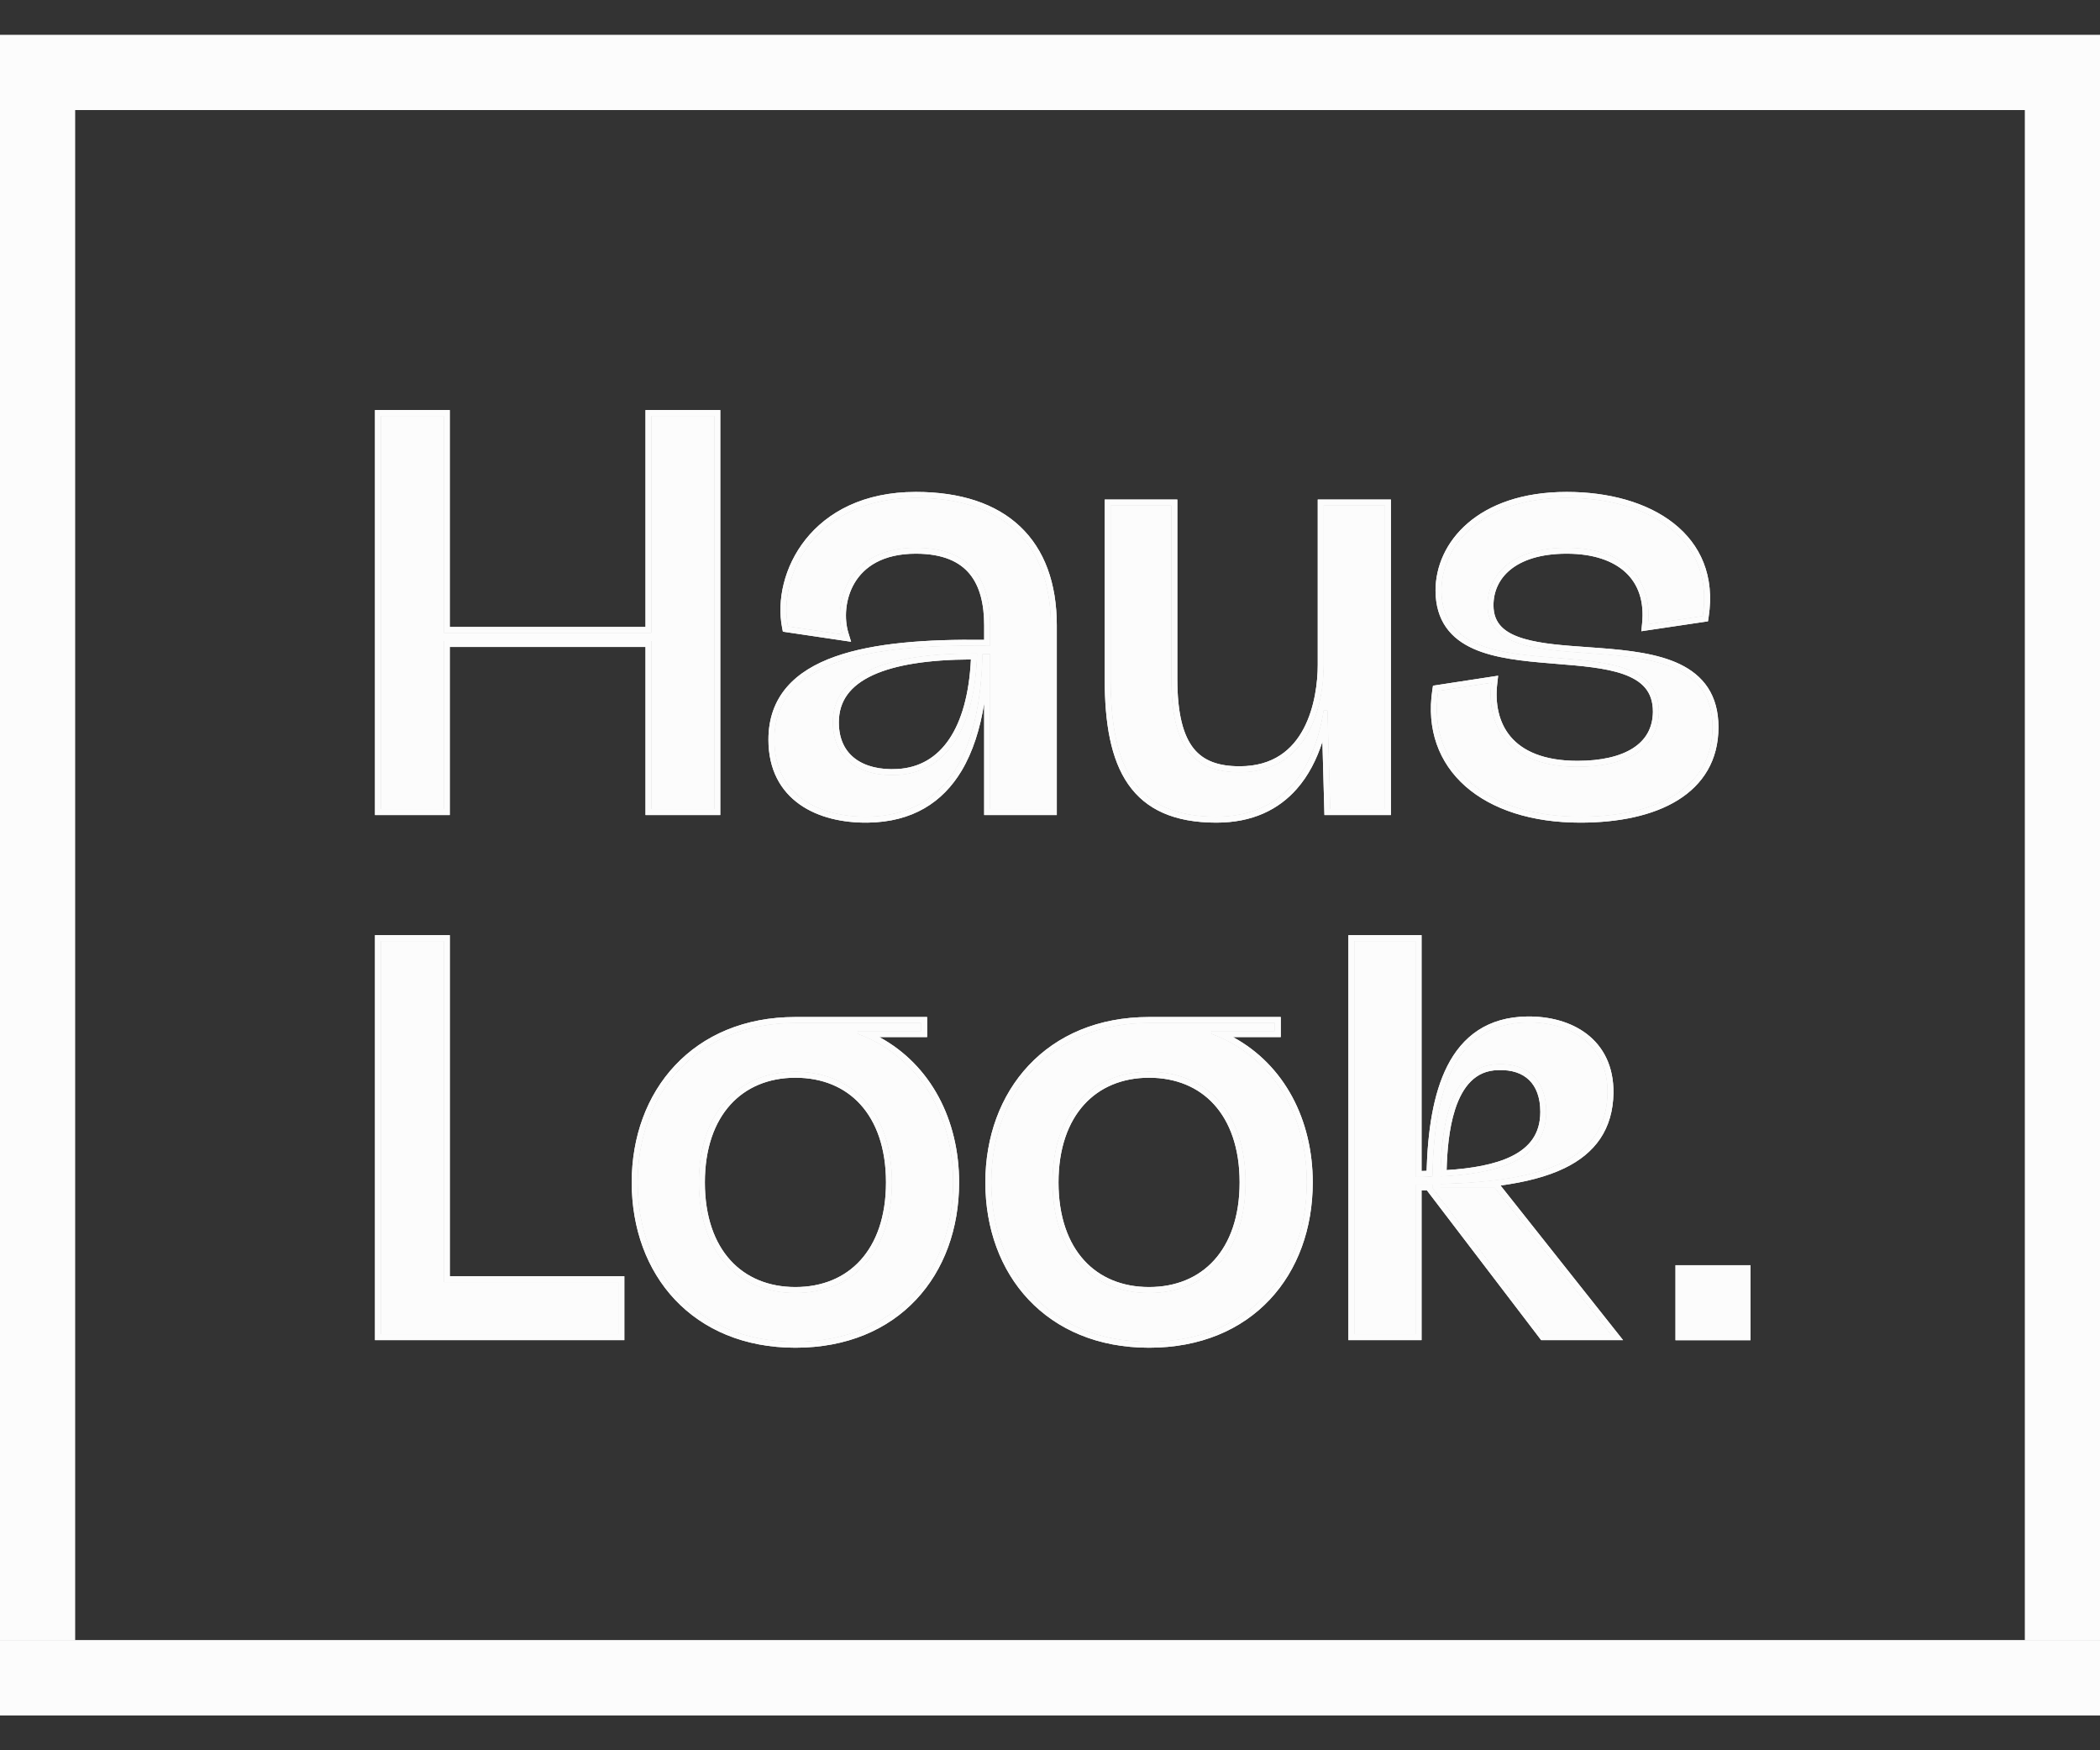 <svg width="60" height="50" viewBox="0 0 60 50" fill="none" xmlns="http://www.w3.org/2000/svg">
<rect x="0" y="0" width="60" height="50" fill="#333333" stroke="none"/>
<path d="M18.613 18.079V11.884H20.41V23.113H18.613V18.312H12.681V23.113H10.884V11.884H12.681V18.079H18.613Z" fill="#FCFCFC"/>
<path d="M26.167 14.223C28.661 14.223 30.024 15.524 30.024 17.863V23.113H28.289V18.683H28.072C28.01 21.193 27.236 23.299 24.789 23.33C23.426 23.346 22.125 22.741 22.125 21.131C22.125 18.854 24.866 18.389 28.289 18.451V17.863C28.289 16.623 27.794 15.648 26.167 15.648C24.169 15.648 23.813 17.259 24.076 18.126L22.512 17.893C22.233 16.453 23.271 14.223 26.167 14.223ZM25.656 22.137C27.004 22.06 27.855 20.867 27.917 18.668C25.3 18.652 23.797 19.256 23.797 20.635C23.797 21.704 24.603 22.199 25.656 22.137Z" fill="#FCFCFC"/>
<path d="M37.82 18.993V14.44H39.57V23.113H38.006L37.928 20.294H37.82C37.557 21.921 36.72 23.33 34.753 23.33C32.43 23.33 31.733 21.905 31.733 19.396V14.44H33.468V19.396C33.468 21.425 34.165 22.06 35.419 22.06C37.495 22.06 37.82 19.969 37.82 18.993Z" fill="#FCFCFC"/>
<path d="M45.15 23.33C42.44 23.33 40.767 21.874 41.092 19.737L42.61 19.504C42.471 20.712 43.059 21.905 45.073 21.905C46.451 21.905 47.38 21.394 47.396 20.341C47.411 17.615 41.201 20.062 41.185 16.871C41.185 15.617 42.285 14.223 44.763 14.223C47.102 14.223 48.991 15.384 48.651 17.599L47.086 17.832C47.226 16.469 46.327 15.648 44.763 15.648C43.199 15.648 42.502 16.422 42.502 17.29C42.502 19.814 48.929 17.32 48.929 20.774C48.929 22.54 47.303 23.33 45.15 23.33Z" fill="#FCFCFC"/>
<path fill-rule="evenodd" clip-rule="evenodd" d="M18.443 11.714H20.579V23.283H18.443V18.481H12.85V23.283H10.714V11.714H12.85V17.91H18.443V11.714ZM18.613 18.079H12.681V11.884H10.884V23.113H12.681V18.312H18.613V23.113H20.41V11.884H18.613V18.079ZM30.194 23.283H28.119V20.094C28.003 20.818 27.797 21.479 27.471 22.023C26.933 22.918 26.074 23.483 24.791 23.5L24.791 23.5C24.087 23.508 23.382 23.357 22.848 22.979C22.305 22.595 21.955 21.989 21.955 21.131C21.955 20.524 22.139 20.028 22.478 19.632C22.814 19.24 23.293 18.956 23.867 18.754C24.972 18.364 26.473 18.258 28.119 18.279V17.863C28.119 17.261 27.998 16.753 27.707 16.398C27.421 16.049 26.945 15.817 26.167 15.817C25.22 15.817 24.691 16.195 24.419 16.649C24.141 17.114 24.119 17.683 24.239 18.077L24.317 18.333L22.368 18.044L22.345 17.926C22.196 17.155 22.399 16.188 23.016 15.412C23.637 14.631 24.671 14.053 26.167 14.053C27.442 14.053 28.454 14.386 29.147 15.042C29.842 15.7 30.194 16.66 30.194 17.863V23.283ZM28.289 18.451C28.232 18.45 28.176 18.449 28.119 18.448C24.776 18.405 22.125 18.892 22.125 21.131C22.125 22.741 23.426 23.346 24.789 23.33C26.988 23.302 27.836 21.598 28.031 19.432C28.052 19.188 28.066 18.938 28.072 18.683H28.289V23.113H30.024V17.863C30.024 15.524 28.661 14.223 26.167 14.223C23.271 14.223 22.233 16.453 22.512 17.893L24.076 18.126C24.059 18.07 24.045 18.01 24.033 17.948C23.866 17.056 24.299 15.648 26.167 15.648C27.794 15.648 28.289 16.623 28.289 17.863V18.451ZM27.748 18.668C25.235 18.679 23.797 19.287 23.797 20.635C23.797 21.704 24.603 22.199 25.656 22.137C26.842 22.069 27.645 21.137 27.862 19.414C27.885 19.231 27.901 19.039 27.911 18.838C27.913 18.786 27.916 18.733 27.917 18.68C27.917 18.676 27.917 18.672 27.917 18.668C27.913 18.668 27.908 18.668 27.903 18.668C27.851 18.668 27.799 18.668 27.748 18.668ZM27.741 18.838C26.526 18.844 25.585 18.991 24.947 19.283C24.614 19.435 24.371 19.623 24.21 19.844C24.051 20.063 23.967 20.323 23.967 20.635C23.967 21.122 24.148 21.46 24.434 21.674C24.725 21.893 25.146 21.997 25.646 21.968L25.646 21.968C26.265 21.932 26.767 21.644 27.128 21.104C27.473 20.587 27.692 19.833 27.741 18.838ZM37.65 14.27H39.74V23.283H37.841L37.783 21.188C37.621 21.692 37.386 22.155 37.053 22.534C36.531 23.128 35.783 23.5 34.753 23.5C33.554 23.5 32.738 23.129 32.233 22.401C31.737 21.686 31.563 20.659 31.563 19.396V14.27H33.638V19.396C33.638 20.398 33.811 21.016 34.105 21.383C34.392 21.739 34.82 21.89 35.419 21.89C36.385 21.89 36.932 21.411 37.248 20.813C37.57 20.203 37.65 19.468 37.65 18.993V14.27ZM37.767 20.583C37.786 20.489 37.804 20.393 37.82 20.297C37.82 20.296 37.82 20.295 37.82 20.294H37.928L38.006 23.113H39.57V14.44H37.82V18.993C37.82 19.295 37.789 19.704 37.684 20.125C37.677 20.154 37.669 20.184 37.661 20.213C37.413 21.125 36.807 22.06 35.419 22.06C34.165 22.06 33.468 21.425 33.468 19.396V14.44H31.733V19.396C31.733 21.905 32.43 23.33 34.753 23.33C36.603 23.33 37.453 22.084 37.767 20.583ZM40.943 19.588L42.804 19.303L42.779 19.524C42.712 20.097 42.821 20.645 43.163 21.048C43.503 21.448 44.099 21.735 45.073 21.735C45.745 21.735 46.285 21.61 46.654 21.375C47.014 21.145 47.219 20.807 47.226 20.339C47.228 20.034 47.143 19.814 47.004 19.649C46.862 19.48 46.652 19.354 46.378 19.257C45.865 19.077 45.186 19.022 44.464 18.964C44.406 18.959 44.347 18.954 44.288 18.949C43.518 18.886 42.71 18.807 42.095 18.531C41.783 18.391 41.512 18.198 41.318 17.922C41.124 17.646 41.017 17.3 41.015 16.872L41.015 16.872V16.871C41.015 15.501 42.215 14.053 44.763 14.053C45.956 14.053 47.055 14.349 47.816 14.947C48.587 15.552 48.998 16.457 48.818 17.625L48.799 17.749L46.895 18.032L46.917 17.814C46.983 17.175 46.805 16.686 46.448 16.353C46.086 16.016 45.518 15.817 44.763 15.817C44.007 15.817 43.484 16.004 43.153 16.275C42.825 16.543 42.671 16.904 42.671 17.29C42.671 17.565 42.757 17.758 42.899 17.904C43.046 18.055 43.266 18.167 43.553 18.25C44.043 18.393 44.672 18.438 45.347 18.486C45.472 18.495 45.6 18.504 45.728 18.514C46.528 18.576 47.363 18.668 47.999 18.975C48.321 19.131 48.598 19.345 48.795 19.643C48.992 19.943 49.099 20.315 49.099 20.774C49.099 21.72 48.659 22.412 47.936 22.859C47.224 23.3 46.243 23.5 45.15 23.5C43.767 23.5 42.627 23.128 41.87 22.462C41.109 21.791 40.754 20.834 40.924 19.711L40.943 19.588ZM47.396 20.341C47.38 21.394 46.451 21.905 45.073 21.905C43.156 21.905 42.531 20.824 42.595 19.678C42.598 19.62 42.603 19.562 42.61 19.504L41.092 19.737C40.767 21.874 42.44 23.33 45.15 23.33C47.303 23.33 48.929 22.54 48.929 20.774C48.929 18.912 47.061 18.779 45.339 18.656C43.867 18.551 42.502 18.453 42.502 17.29C42.502 16.422 43.199 15.648 44.763 15.648C46.26 15.648 47.147 16.399 47.099 17.658C47.096 17.715 47.092 17.773 47.086 17.832L48.651 17.599C48.991 15.384 47.102 14.223 44.763 14.223C42.285 14.223 41.185 15.617 41.185 16.871C41.193 18.529 42.874 18.665 44.484 18.795C45.974 18.916 47.403 19.031 47.396 20.341Z" fill="#FCFCFC"/>
<path d="M12.681 26.884V36.627H17.668V38.114H10.884V26.884H12.681Z" fill="#FCFCFC"/>
<path d="M24.507 29.455V29.533C26.258 30.183 27.233 31.84 27.233 33.777C27.233 36.332 25.576 38.33 22.726 38.33C19.892 38.33 18.219 36.332 18.219 33.777C18.219 31.252 19.892 29.223 22.726 29.223H26.32V29.455H24.507ZM22.726 36.936C24.337 36.936 25.483 35.806 25.483 33.777C25.483 31.747 24.337 30.617 22.726 30.617C21.115 30.617 19.969 31.763 19.969 33.777C19.969 35.806 21.115 36.936 22.726 36.936Z" fill="#FCFCFC"/>
<path d="M34.611 29.455V29.533C36.362 30.183 37.337 31.84 37.337 33.777C37.337 36.332 35.68 38.33 32.83 38.33C29.996 38.33 28.323 36.332 28.323 33.777C28.323 31.252 29.996 29.223 32.83 29.223H36.424V29.455H34.611ZM32.83 36.936C34.441 36.936 35.587 35.806 35.587 33.777C35.587 31.747 34.441 30.617 32.83 30.617C31.219 30.617 30.073 31.763 30.073 33.777C30.073 35.806 31.219 36.936 32.83 36.936Z" fill="#FCFCFC"/>
<path d="M41.159 33.931H42.708L46.022 38.114H44.117L40.926 33.931V33.839C40.771 33.839 40.617 33.839 40.446 33.839V38.114H38.696V26.884H40.446V33.622C40.601 33.622 40.771 33.622 40.926 33.606C40.973 31.236 41.515 29.238 43.637 29.207C44.83 29.192 45.945 29.796 45.929 31.221C45.898 33.157 44.071 33.746 41.159 33.823V33.931ZM42.8 30.4C41.282 30.431 41.174 32.584 41.159 33.606C42.739 33.529 44.179 33.172 44.179 31.763C44.179 30.865 43.652 30.369 42.8 30.4Z" fill="#FCFCFC"/>
<path fill-rule="evenodd" clip-rule="evenodd" d="M12.851 26.714V36.457H17.838V38.283H10.714V26.714H12.851ZM12.681 36.627V26.884H10.884V38.114H17.668V36.627H12.681ZM24.507 29.455V29.533C24.585 29.561 24.661 29.592 24.735 29.625C26.342 30.33 27.233 31.926 27.233 33.777C27.233 36.332 25.576 38.33 22.726 38.33C19.892 38.33 18.219 36.332 18.219 33.777C18.219 31.252 19.892 29.223 22.726 29.223H26.32V29.455H24.507ZM25.122 29.625H26.489V29.053H22.726C21.266 29.053 20.093 29.577 19.286 30.437C18.48 31.295 18.049 32.477 18.049 33.777C18.049 35.091 18.48 36.273 19.286 37.128C20.094 37.984 21.267 38.5 22.726 38.5C24.193 38.5 25.366 37.985 26.172 37.128C26.977 36.273 27.403 35.091 27.403 33.777C27.403 31.995 26.598 30.424 25.122 29.625ZM34.611 29.455V29.533C34.689 29.561 34.765 29.592 34.839 29.625C36.446 30.33 37.337 31.926 37.337 33.777C37.337 36.332 35.68 38.33 32.83 38.33C29.996 38.33 28.323 36.332 28.323 33.777C28.323 31.252 29.996 29.223 32.83 29.223H36.424V29.455H34.611ZM35.226 29.625H36.593V29.053H32.83C31.37 29.053 30.197 29.577 29.39 30.437C28.584 31.295 28.153 32.477 28.153 33.777C28.153 35.091 28.584 36.273 29.39 37.128C30.198 37.984 31.371 38.5 32.83 38.5C34.297 38.5 35.47 37.985 36.276 37.128C37.081 36.273 37.507 35.091 37.507 33.777C37.507 31.995 36.702 30.424 35.226 29.625ZM40.926 33.931V33.839H40.446V38.114H38.696V26.884H40.446V33.622C40.501 33.622 40.558 33.622 40.616 33.621C40.72 33.62 40.826 33.616 40.926 33.606C40.973 31.236 41.515 29.238 43.637 29.207C44.83 29.192 45.945 29.796 45.929 31.221C45.902 32.896 44.531 33.562 42.276 33.762C41.924 33.793 41.551 33.813 41.159 33.823V33.931H42.708L46.022 38.114H44.117L40.926 33.931ZM42.872 33.866L46.373 38.283H44.033L40.771 34.008H40.616V38.283H38.526V26.714H40.616V33.451C40.664 33.451 40.713 33.45 40.76 33.447C40.793 32.315 40.946 31.252 41.352 30.453C41.566 30.032 41.852 29.681 42.232 29.432C42.612 29.184 43.076 29.046 43.634 29.038L43.635 29.038C44.257 29.03 44.875 29.183 45.339 29.539C45.81 29.901 46.107 30.46 46.099 31.223L46.099 31.224C46.091 31.735 45.963 32.168 45.721 32.528C45.479 32.887 45.131 33.163 44.698 33.372C44.201 33.612 43.586 33.769 42.872 33.866ZM42.8 30.4C41.362 30.429 41.189 32.364 41.162 33.436C41.16 33.496 41.159 33.553 41.159 33.606C41.215 33.603 41.272 33.6 41.328 33.597C42.84 33.502 44.179 33.122 44.179 31.763C44.179 30.865 43.652 30.369 42.8 30.4ZM41.332 33.426C42.047 33.381 42.702 33.27 43.186 33.032C43.446 32.904 43.65 32.742 43.789 32.539C43.928 32.337 44.009 32.085 44.009 31.763C44.009 31.347 43.888 31.047 43.691 30.855C43.494 30.662 43.199 30.555 42.807 30.57L42.805 30.57L42.804 30.57C42.469 30.576 42.219 30.698 42.025 30.891C41.827 31.087 41.682 31.363 41.577 31.684C41.391 32.255 41.345 32.925 41.332 33.426ZM24.583 36.003C25.036 35.505 25.314 34.76 25.314 33.777C25.314 32.793 25.036 32.048 24.583 31.55C24.132 31.053 23.49 30.787 22.726 30.787C21.963 30.787 21.321 31.057 20.869 31.556C20.416 32.056 20.139 32.801 20.139 33.777C20.139 34.76 20.416 35.505 20.869 36.003C21.321 36.5 21.962 36.767 22.726 36.767C23.49 36.767 24.132 36.5 24.583 36.003ZM34.687 36.003C35.14 35.505 35.418 34.76 35.418 33.777C35.418 32.793 35.14 32.048 34.687 31.55C34.236 31.053 33.594 30.787 32.83 30.787C32.067 30.787 31.425 31.057 30.973 31.556C30.52 32.056 30.243 32.801 30.243 33.777C30.243 34.76 30.52 35.505 30.973 36.003C31.425 36.5 32.066 36.767 32.83 36.767C33.594 36.767 34.236 36.5 34.687 36.003ZM25.483 33.777C25.483 35.806 24.337 36.936 22.726 36.936C21.115 36.936 19.969 35.806 19.969 33.777C19.969 31.763 21.115 30.617 22.726 30.617C24.337 30.617 25.483 31.747 25.483 33.777ZM32.83 36.936C34.441 36.936 35.587 35.806 35.587 33.777C35.587 31.747 34.441 30.617 32.83 30.617C31.219 30.617 30.073 31.763 30.073 33.777C30.073 35.806 31.219 36.936 32.83 36.936Z" fill="#FCFCFC"/>
<rect x="47.871" y="36.143" width="2.143" height="2.143" fill="#FCFCFC"/>
<path d="M9.36675e-08 3.143H2.143V46.857H9.36675e-08V3.143Z" fill="#FCFCFC"/>
<path d="M57.857 3.143H60V46.857H57.857V3.143Z" fill="#FCFCFC"/>
<path d="M60 46.857V49L0 49L9.36675e-08 46.857H60Z" fill="#FCFCFC"/>
<path d="M60 1V3.143H9.36675e-08V1L60 1Z" fill="#FCFCFC"/>
<path d="M18.613 18.079V11.884H20.41V23.113H18.613V18.312H12.681V23.113H10.884V11.884H12.681V18.079H18.613Z" fill="#FCFCFC"/>
<path d="M26.167 14.223C28.661 14.223 30.024 15.524 30.024 17.863V23.113H28.289V18.683H28.072C28.01 21.193 27.236 23.299 24.789 23.33C23.426 23.346 22.125 22.741 22.125 21.131C22.125 18.854 24.866 18.389 28.289 18.451V17.863C28.289 16.623 27.794 15.648 26.167 15.648C24.169 15.648 23.813 17.259 24.076 18.126L22.512 17.893C22.233 16.453 23.271 14.223 26.167 14.223ZM25.656 22.137C27.004 22.06 27.855 20.867 27.917 18.668C25.3 18.652 23.797 19.256 23.797 20.635C23.797 21.704 24.603 22.199 25.656 22.137Z" fill="#FCFCFC"/>
<path d="M37.82 18.993V14.44H39.57V23.113H38.006L37.928 20.294H37.82C37.557 21.921 36.72 23.33 34.753 23.33C32.43 23.33 31.733 21.905 31.733 19.396V14.44H33.468V19.396C33.468 21.425 34.165 22.06 35.419 22.06C37.495 22.06 37.82 19.969 37.82 18.993Z" fill="#FCFCFC"/>
<path d="M45.15 23.33C42.44 23.33 40.767 21.874 41.092 19.737L42.61 19.504C42.471 20.712 43.059 21.905 45.073 21.905C46.451 21.905 47.38 21.394 47.396 20.341C47.411 17.615 41.201 20.062 41.185 16.871C41.185 15.617 42.285 14.223 44.763 14.223C47.102 14.223 48.991 15.384 48.651 17.599L47.086 17.832C47.226 16.469 46.327 15.648 44.763 15.648C43.199 15.648 42.502 16.422 42.502 17.29C42.502 19.814 48.929 17.32 48.929 20.774C48.929 22.54 47.303 23.33 45.15 23.33Z" fill="#FCFCFC"/>
<path fill-rule="evenodd" clip-rule="evenodd" d="M18.443 11.714H20.579V23.283H18.443V18.481H12.85V23.283H10.714V11.714H12.85V17.91H18.443V11.714ZM18.613 18.079H12.681V11.884H10.884V23.113H12.681V18.312H18.613V23.113H20.41V11.884H18.613V18.079ZM30.194 23.283H28.119V20.094C28.003 20.818 27.797 21.479 27.471 22.023C26.933 22.918 26.074 23.483 24.791 23.5L24.791 23.5C24.087 23.508 23.382 23.357 22.848 22.979C22.305 22.595 21.955 21.989 21.955 21.131C21.955 20.524 22.139 20.028 22.478 19.632C22.814 19.24 23.293 18.956 23.867 18.754C24.972 18.364 26.473 18.258 28.119 18.279V17.863C28.119 17.261 27.998 16.753 27.707 16.398C27.421 16.049 26.945 15.817 26.167 15.817C25.22 15.817 24.691 16.195 24.419 16.649C24.141 17.114 24.119 17.683 24.239 18.077L24.317 18.333L22.368 18.044L22.345 17.926C22.196 17.155 22.399 16.188 23.016 15.412C23.637 14.631 24.671 14.053 26.167 14.053C27.442 14.053 28.454 14.386 29.147 15.042C29.842 15.7 30.194 16.66 30.194 17.863V23.283ZM28.289 18.451C28.232 18.45 28.176 18.449 28.119 18.448C24.776 18.405 22.125 18.892 22.125 21.131C22.125 22.741 23.426 23.346 24.789 23.33C26.988 23.302 27.836 21.598 28.031 19.432C28.052 19.188 28.066 18.938 28.072 18.683H28.289V23.113H30.024V17.863C30.024 15.524 28.661 14.223 26.167 14.223C23.271 14.223 22.233 16.453 22.512 17.893L24.076 18.126C24.059 18.07 24.045 18.01 24.033 17.948C23.866 17.056 24.299 15.648 26.167 15.648C27.794 15.648 28.289 16.623 28.289 17.863V18.451ZM27.748 18.668C25.235 18.679 23.797 19.287 23.797 20.635C23.797 21.704 24.603 22.199 25.656 22.137C26.842 22.069 27.645 21.137 27.862 19.414C27.885 19.231 27.901 19.039 27.911 18.838C27.913 18.786 27.916 18.733 27.917 18.68C27.917 18.676 27.917 18.672 27.917 18.668C27.913 18.668 27.908 18.668 27.903 18.668C27.851 18.668 27.799 18.668 27.748 18.668ZM27.741 18.838C26.526 18.844 25.585 18.991 24.947 19.283C24.614 19.435 24.371 19.623 24.21 19.844C24.051 20.063 23.967 20.323 23.967 20.635C23.967 21.122 24.148 21.46 24.434 21.674C24.725 21.893 25.146 21.997 25.646 21.968L25.646 21.968C26.265 21.932 26.767 21.644 27.128 21.104C27.473 20.587 27.692 19.833 27.741 18.838ZM37.65 14.27H39.74V23.283H37.841L37.783 21.188C37.621 21.692 37.386 22.155 37.053 22.534C36.531 23.128 35.783 23.5 34.753 23.5C33.554 23.5 32.738 23.129 32.233 22.401C31.737 21.686 31.563 20.659 31.563 19.396V14.27H33.638V19.396C33.638 20.398 33.811 21.016 34.105 21.383C34.392 21.739 34.82 21.89 35.419 21.89C36.385 21.89 36.932 21.411 37.248 20.813C37.57 20.203 37.65 19.468 37.65 18.993V14.27ZM37.767 20.583C37.786 20.489 37.804 20.393 37.82 20.297C37.82 20.296 37.82 20.295 37.82 20.294H37.928L38.006 23.113H39.57V14.44H37.82V18.993C37.82 19.295 37.789 19.704 37.684 20.125C37.677 20.154 37.669 20.184 37.661 20.213C37.413 21.125 36.807 22.06 35.419 22.06C34.165 22.06 33.468 21.425 33.468 19.396V14.44H31.733V19.396C31.733 21.905 32.43 23.33 34.753 23.33C36.603 23.33 37.453 22.084 37.767 20.583ZM40.943 19.588L42.804 19.303L42.779 19.524C42.712 20.097 42.821 20.645 43.163 21.048C43.503 21.448 44.099 21.735 45.073 21.735C45.745 21.735 46.285 21.61 46.654 21.375C47.014 21.145 47.219 20.807 47.226 20.339C47.228 20.034 47.143 19.814 47.004 19.649C46.862 19.48 46.652 19.354 46.378 19.257C45.865 19.077 45.186 19.022 44.464 18.964C44.406 18.959 44.347 18.954 44.288 18.949C43.518 18.886 42.71 18.807 42.095 18.531C41.783 18.391 41.512 18.198 41.318 17.922C41.124 17.646 41.017 17.3 41.015 16.872L41.015 16.872V16.871C41.015 15.501 42.215 14.053 44.763 14.053C45.956 14.053 47.055 14.349 47.816 14.947C48.587 15.552 48.998 16.457 48.818 17.625L48.799 17.749L46.895 18.032L46.917 17.814C46.983 17.175 46.805 16.686 46.448 16.353C46.086 16.016 45.518 15.817 44.763 15.817C44.007 15.817 43.484 16.004 43.153 16.275C42.825 16.543 42.671 16.904 42.671 17.29C42.671 17.565 42.757 17.758 42.899 17.904C43.046 18.055 43.266 18.167 43.553 18.25C44.043 18.393 44.672 18.438 45.347 18.486C45.472 18.495 45.6 18.504 45.728 18.514C46.528 18.576 47.363 18.668 47.999 18.975C48.321 19.131 48.598 19.345 48.795 19.643C48.992 19.943 49.099 20.315 49.099 20.774C49.099 21.72 48.659 22.412 47.936 22.859C47.224 23.3 46.243 23.5 45.15 23.5C43.767 23.5 42.627 23.128 41.87 22.462C41.109 21.791 40.754 20.834 40.924 19.711L40.943 19.588ZM47.396 20.341C47.38 21.394 46.451 21.905 45.073 21.905C43.156 21.905 42.531 20.824 42.595 19.678C42.598 19.62 42.603 19.562 42.61 19.504L41.092 19.737C40.767 21.874 42.44 23.33 45.15 23.33C47.303 23.33 48.929 22.54 48.929 20.774C48.929 18.912 47.061 18.779 45.339 18.656C43.867 18.551 42.502 18.453 42.502 17.29C42.502 16.422 43.199 15.648 44.763 15.648C46.26 15.648 47.147 16.399 47.099 17.658C47.096 17.715 47.092 17.773 47.086 17.832L48.651 17.599C48.991 15.384 47.102 14.223 44.763 14.223C42.285 14.223 41.185 15.617 41.185 16.871C41.193 18.529 42.874 18.665 44.484 18.795C45.974 18.916 47.403 19.031 47.396 20.341Z" fill="#FCFCFC"/>
<path d="M12.681 26.884V36.627H17.668V38.114H10.884V26.884H12.681Z" fill="#FCFCFC"/>
<path d="M24.507 29.455V29.533C26.258 30.183 27.233 31.84 27.233 33.777C27.233 36.332 25.576 38.33 22.726 38.33C19.892 38.33 18.219 36.332 18.219 33.777C18.219 31.252 19.892 29.223 22.726 29.223H26.32V29.455H24.507ZM22.726 36.936C24.337 36.936 25.483 35.806 25.483 33.777C25.483 31.747 24.337 30.617 22.726 30.617C21.115 30.617 19.969 31.763 19.969 33.777C19.969 35.806 21.115 36.936 22.726 36.936Z" fill="#FCFCFC"/>
<path d="M34.611 29.455V29.533C36.362 30.183 37.337 31.84 37.337 33.777C37.337 36.332 35.68 38.33 32.83 38.33C29.996 38.33 28.323 36.332 28.323 33.777C28.323 31.252 29.996 29.223 32.83 29.223H36.424V29.455H34.611ZM32.83 36.936C34.441 36.936 35.587 35.806 35.587 33.777C35.587 31.747 34.441 30.617 32.83 30.617C31.219 30.617 30.073 31.763 30.073 33.777C30.073 35.806 31.219 36.936 32.83 36.936Z" fill="#FCFCFC"/>
<path d="M41.159 33.931H42.708L46.022 38.114H44.117L40.926 33.931V33.839C40.771 33.839 40.617 33.839 40.446 33.839V38.114H38.696V26.884H40.446V33.622C40.601 33.622 40.771 33.622 40.926 33.606C40.973 31.236 41.515 29.238 43.637 29.207C44.83 29.192 45.945 29.796 45.929 31.221C45.898 33.157 44.071 33.746 41.159 33.823V33.931ZM42.8 30.4C41.282 30.431 41.174 32.584 41.159 33.606C42.739 33.529 44.179 33.172 44.179 31.763C44.179 30.865 43.652 30.369 42.8 30.4Z" fill="#FCFCFC"/>
<path fill-rule="evenodd" clip-rule="evenodd" d="M12.851 26.714V36.457H17.838V38.283H10.714V26.714H12.851ZM12.681 36.627V26.884H10.884V38.114H17.668V36.627H12.681ZM24.507 29.455V29.533C24.585 29.561 24.661 29.592 24.735 29.625C26.342 30.33 27.233 31.926 27.233 33.777C27.233 36.332 25.576 38.33 22.726 38.33C19.892 38.33 18.219 36.332 18.219 33.777C18.219 31.252 19.892 29.223 22.726 29.223H26.32V29.455H24.507ZM25.122 29.625H26.489V29.053H22.726C21.266 29.053 20.093 29.577 19.286 30.437C18.48 31.295 18.049 32.477 18.049 33.777C18.049 35.091 18.48 36.273 19.286 37.128C20.094 37.984 21.267 38.5 22.726 38.5C24.193 38.5 25.366 37.985 26.172 37.128C26.977 36.273 27.403 35.091 27.403 33.777C27.403 31.995 26.598 30.424 25.122 29.625ZM34.611 29.455V29.533C34.689 29.561 34.765 29.592 34.839 29.625C36.446 30.33 37.337 31.926 37.337 33.777C37.337 36.332 35.68 38.33 32.83 38.33C29.996 38.33 28.323 36.332 28.323 33.777C28.323 31.252 29.996 29.223 32.83 29.223H36.424V29.455H34.611ZM35.226 29.625H36.593V29.053H32.83C31.37 29.053 30.197 29.577 29.39 30.437C28.584 31.295 28.153 32.477 28.153 33.777C28.153 35.091 28.584 36.273 29.39 37.128C30.198 37.984 31.371 38.5 32.83 38.5C34.297 38.5 35.47 37.985 36.276 37.128C37.081 36.273 37.507 35.091 37.507 33.777C37.507 31.995 36.702 30.424 35.226 29.625ZM40.926 33.931V33.839H40.446V38.114H38.696V26.884H40.446V33.622C40.501 33.622 40.558 33.622 40.616 33.621C40.72 33.62 40.826 33.616 40.926 33.606C40.973 31.236 41.515 29.238 43.637 29.207C44.83 29.192 45.945 29.796 45.929 31.221C45.902 32.896 44.531 33.562 42.276 33.762C41.924 33.793 41.551 33.813 41.159 33.823V33.931H42.708L46.022 38.114H44.117L40.926 33.931ZM42.872 33.866L46.373 38.283H44.033L40.771 34.008H40.616V38.283H38.526V26.714H40.616V33.451C40.664 33.451 40.713 33.45 40.76 33.447C40.793 32.315 40.946 31.252 41.352 30.453C41.566 30.032 41.852 29.681 42.232 29.432C42.612 29.184 43.076 29.046 43.634 29.038L43.635 29.038C44.257 29.03 44.875 29.183 45.339 29.539C45.81 29.901 46.107 30.46 46.099 31.223L46.099 31.224C46.091 31.735 45.963 32.168 45.721 32.528C45.479 32.887 45.131 33.163 44.698 33.372C44.201 33.612 43.586 33.769 42.872 33.866ZM42.8 30.4C41.362 30.429 41.189 32.364 41.162 33.436C41.16 33.496 41.159 33.553 41.159 33.606C41.215 33.603 41.272 33.6 41.328 33.597C42.84 33.502 44.179 33.122 44.179 31.763C44.179 30.865 43.652 30.369 42.8 30.4ZM41.332 33.426C42.047 33.381 42.702 33.27 43.186 33.032C43.446 32.904 43.65 32.742 43.789 32.539C43.928 32.337 44.009 32.085 44.009 31.763C44.009 31.347 43.888 31.047 43.691 30.855C43.494 30.662 43.199 30.555 42.807 30.57L42.805 30.57L42.804 30.57C42.469 30.576 42.219 30.698 42.025 30.891C41.827 31.087 41.682 31.363 41.577 31.684C41.391 32.255 41.345 32.925 41.332 33.426ZM24.583 36.003C25.036 35.505 25.314 34.76 25.314 33.777C25.314 32.793 25.036 32.048 24.583 31.55C24.132 31.053 23.49 30.787 22.726 30.787C21.963 30.787 21.321 31.057 20.869 31.556C20.416 32.056 20.139 32.801 20.139 33.777C20.139 34.76 20.416 35.505 20.869 36.003C21.321 36.5 21.962 36.767 22.726 36.767C23.49 36.767 24.132 36.5 24.583 36.003ZM34.687 36.003C35.14 35.505 35.418 34.76 35.418 33.777C35.418 32.793 35.14 32.048 34.687 31.55C34.236 31.053 33.594 30.787 32.83 30.787C32.067 30.787 31.425 31.057 30.973 31.556C30.52 32.056 30.243 32.801 30.243 33.777C30.243 34.76 30.52 35.505 30.973 36.003C31.425 36.5 32.066 36.767 32.83 36.767C33.594 36.767 34.236 36.5 34.687 36.003ZM25.483 33.777C25.483 35.806 24.337 36.936 22.726 36.936C21.115 36.936 19.969 35.806 19.969 33.777C19.969 31.763 21.115 30.617 22.726 30.617C24.337 30.617 25.483 31.747 25.483 33.777ZM32.83 36.936C34.441 36.936 35.587 35.806 35.587 33.777C35.587 31.747 34.441 30.617 32.83 30.617C31.219 30.617 30.073 31.763 30.073 33.777C30.073 35.806 31.219 36.936 32.83 36.936Z" fill="#FCFCFC"/>
<rect x="47.871" y="36.143" width="2.143" height="2.143" fill="#FCFCFC"/>
<path d="M9.36675e-08 3.143H2.143V46.857H9.36675e-08V3.143Z" fill="#FCFCFC"/>
<path d="M57.857 3.143H60V46.857H57.857V3.143Z" fill="#FCFCFC"/>
<path d="M60 46.857V49L0 49L9.36675e-08 46.857H60Z" fill="#FCFCFC"/>
<path d="M60 1V3.143H9.36675e-08V1L60 1Z" fill="#FCFCFC"/>
</svg>
